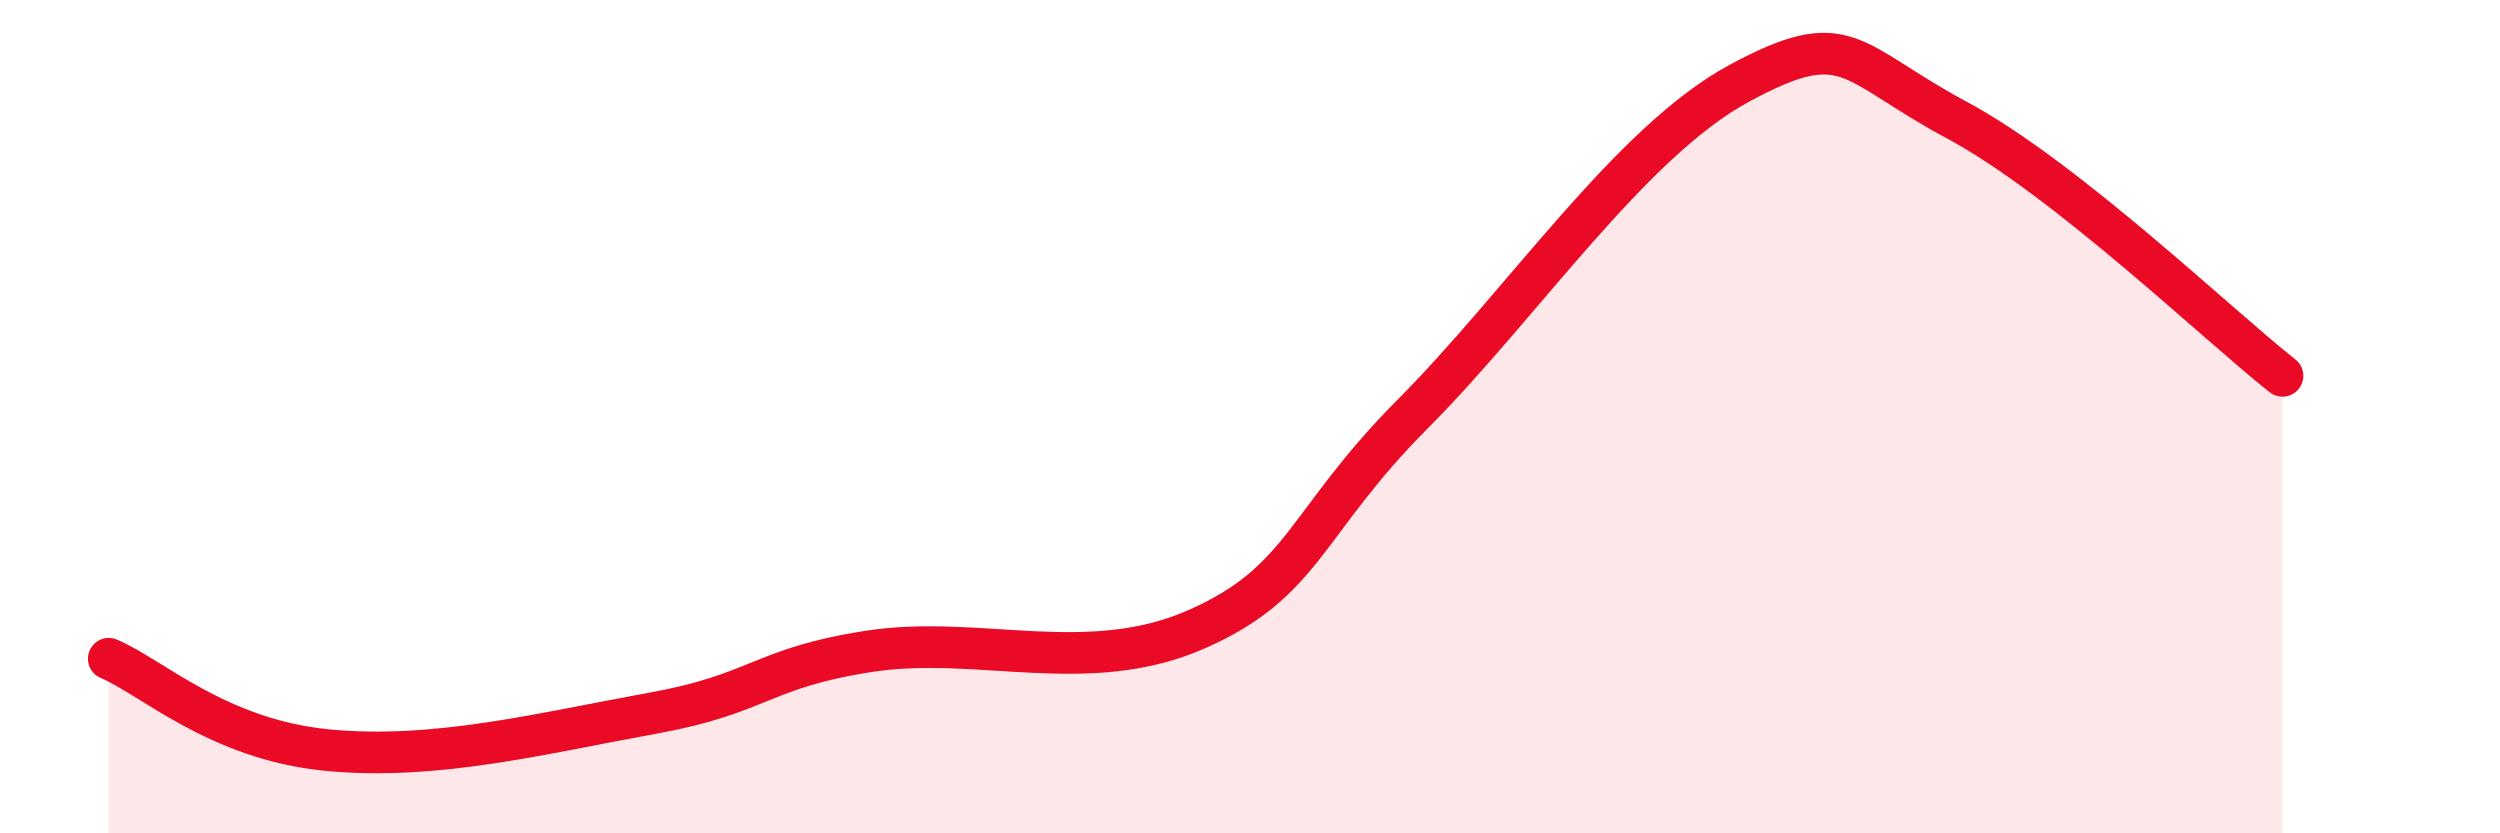 
    <svg width="60" height="20" viewBox="0 0 60 20" xmlns="http://www.w3.org/2000/svg">
      <path
        d="M 2.61,15.81 C 3.65,16.25 5.22,17.74 7.83,18 C 10.44,18.26 13.04,17.59 15.65,17.12 C 18.26,16.65 18.26,16.03 20.87,15.63 C 23.48,15.23 26.09,16.25 28.7,15.11 C 31.31,13.97 31.3,12.55 33.91,9.93 C 36.52,7.31 39.13,3.41 41.74,2 C 44.35,0.59 44.35,1.48 46.96,2.88 C 49.57,4.28 53.22,7.79 54.78,9.02L54.78 20L2.61 20Z"
        fill="#EB0A25"
        opacity="0.1"
        stroke-linecap="round"
        stroke-linejoin="round"
      />
      <path
        d="M 2.61,15.81 C 3.65,16.25 5.22,17.74 7.83,18 C 10.44,18.26 13.04,17.59 15.65,17.12 C 18.26,16.65 18.26,16.03 20.87,15.63 C 23.48,15.23 26.09,16.25 28.7,15.11 C 31.31,13.97 31.3,12.55 33.91,9.93 C 36.52,7.31 39.13,3.41 41.74,2 C 44.35,0.59 44.35,1.48 46.96,2.88 C 49.57,4.28 53.22,7.79 54.78,9.02"
        stroke="#EB0A25"
        stroke-width="1"
        fill="none"
        stroke-linecap="round"
        stroke-linejoin="round"
      />
    </svg>
  